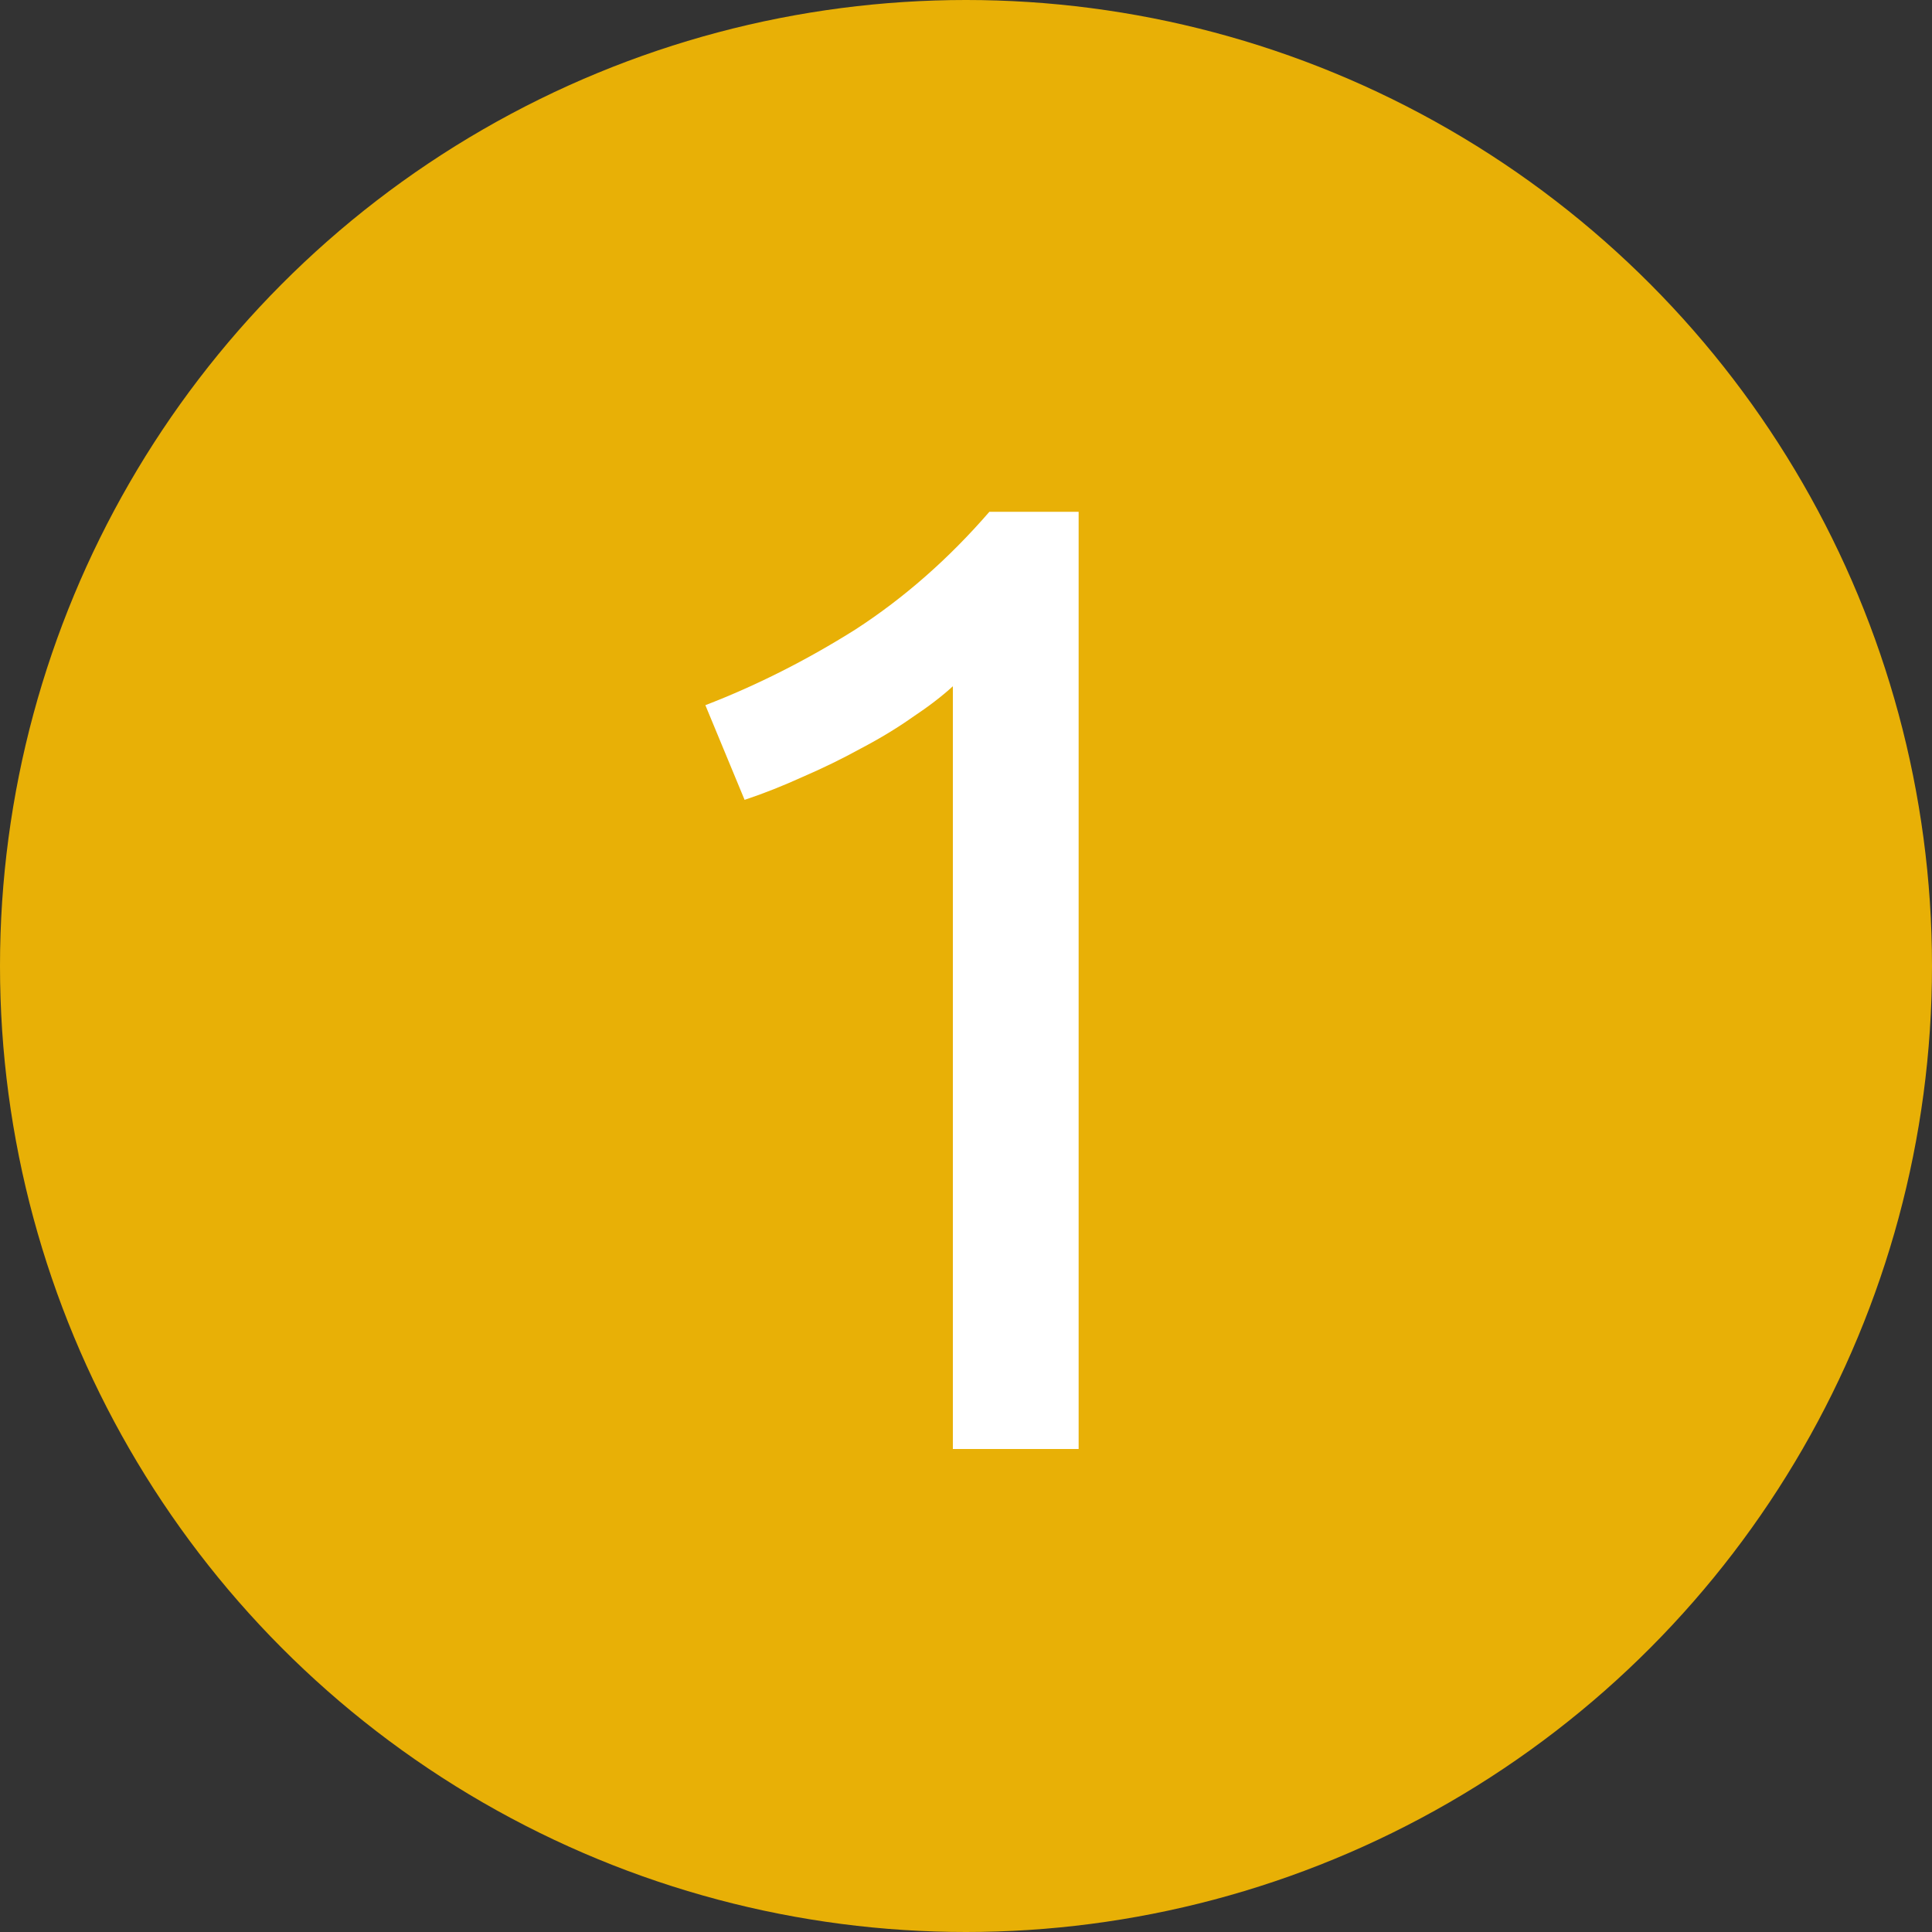 <?xml version="1.0" encoding="UTF-8"?> <svg xmlns="http://www.w3.org/2000/svg" width="20" height="20" viewBox="0 0 20 20" fill="none"><rect x="0" y="0" width="20" height="20" fill="#333333" stroke="none"/> <circle cx="10" cy="10" r="10" fill="#E8B006"></circle> <path d="M7.302 7.3C7.834 7.095 8.352 6.833 8.856 6.516C9.36 6.189 9.822 5.783 10.242 5.298H11.166V15H9.864V7.104C9.752 7.207 9.612 7.314 9.444 7.426C9.285 7.538 9.108 7.645 8.912 7.748C8.725 7.851 8.525 7.949 8.31 8.042C8.105 8.135 7.904 8.215 7.708 8.28L7.302 7.3Z" fill="white"></path> </svg> 